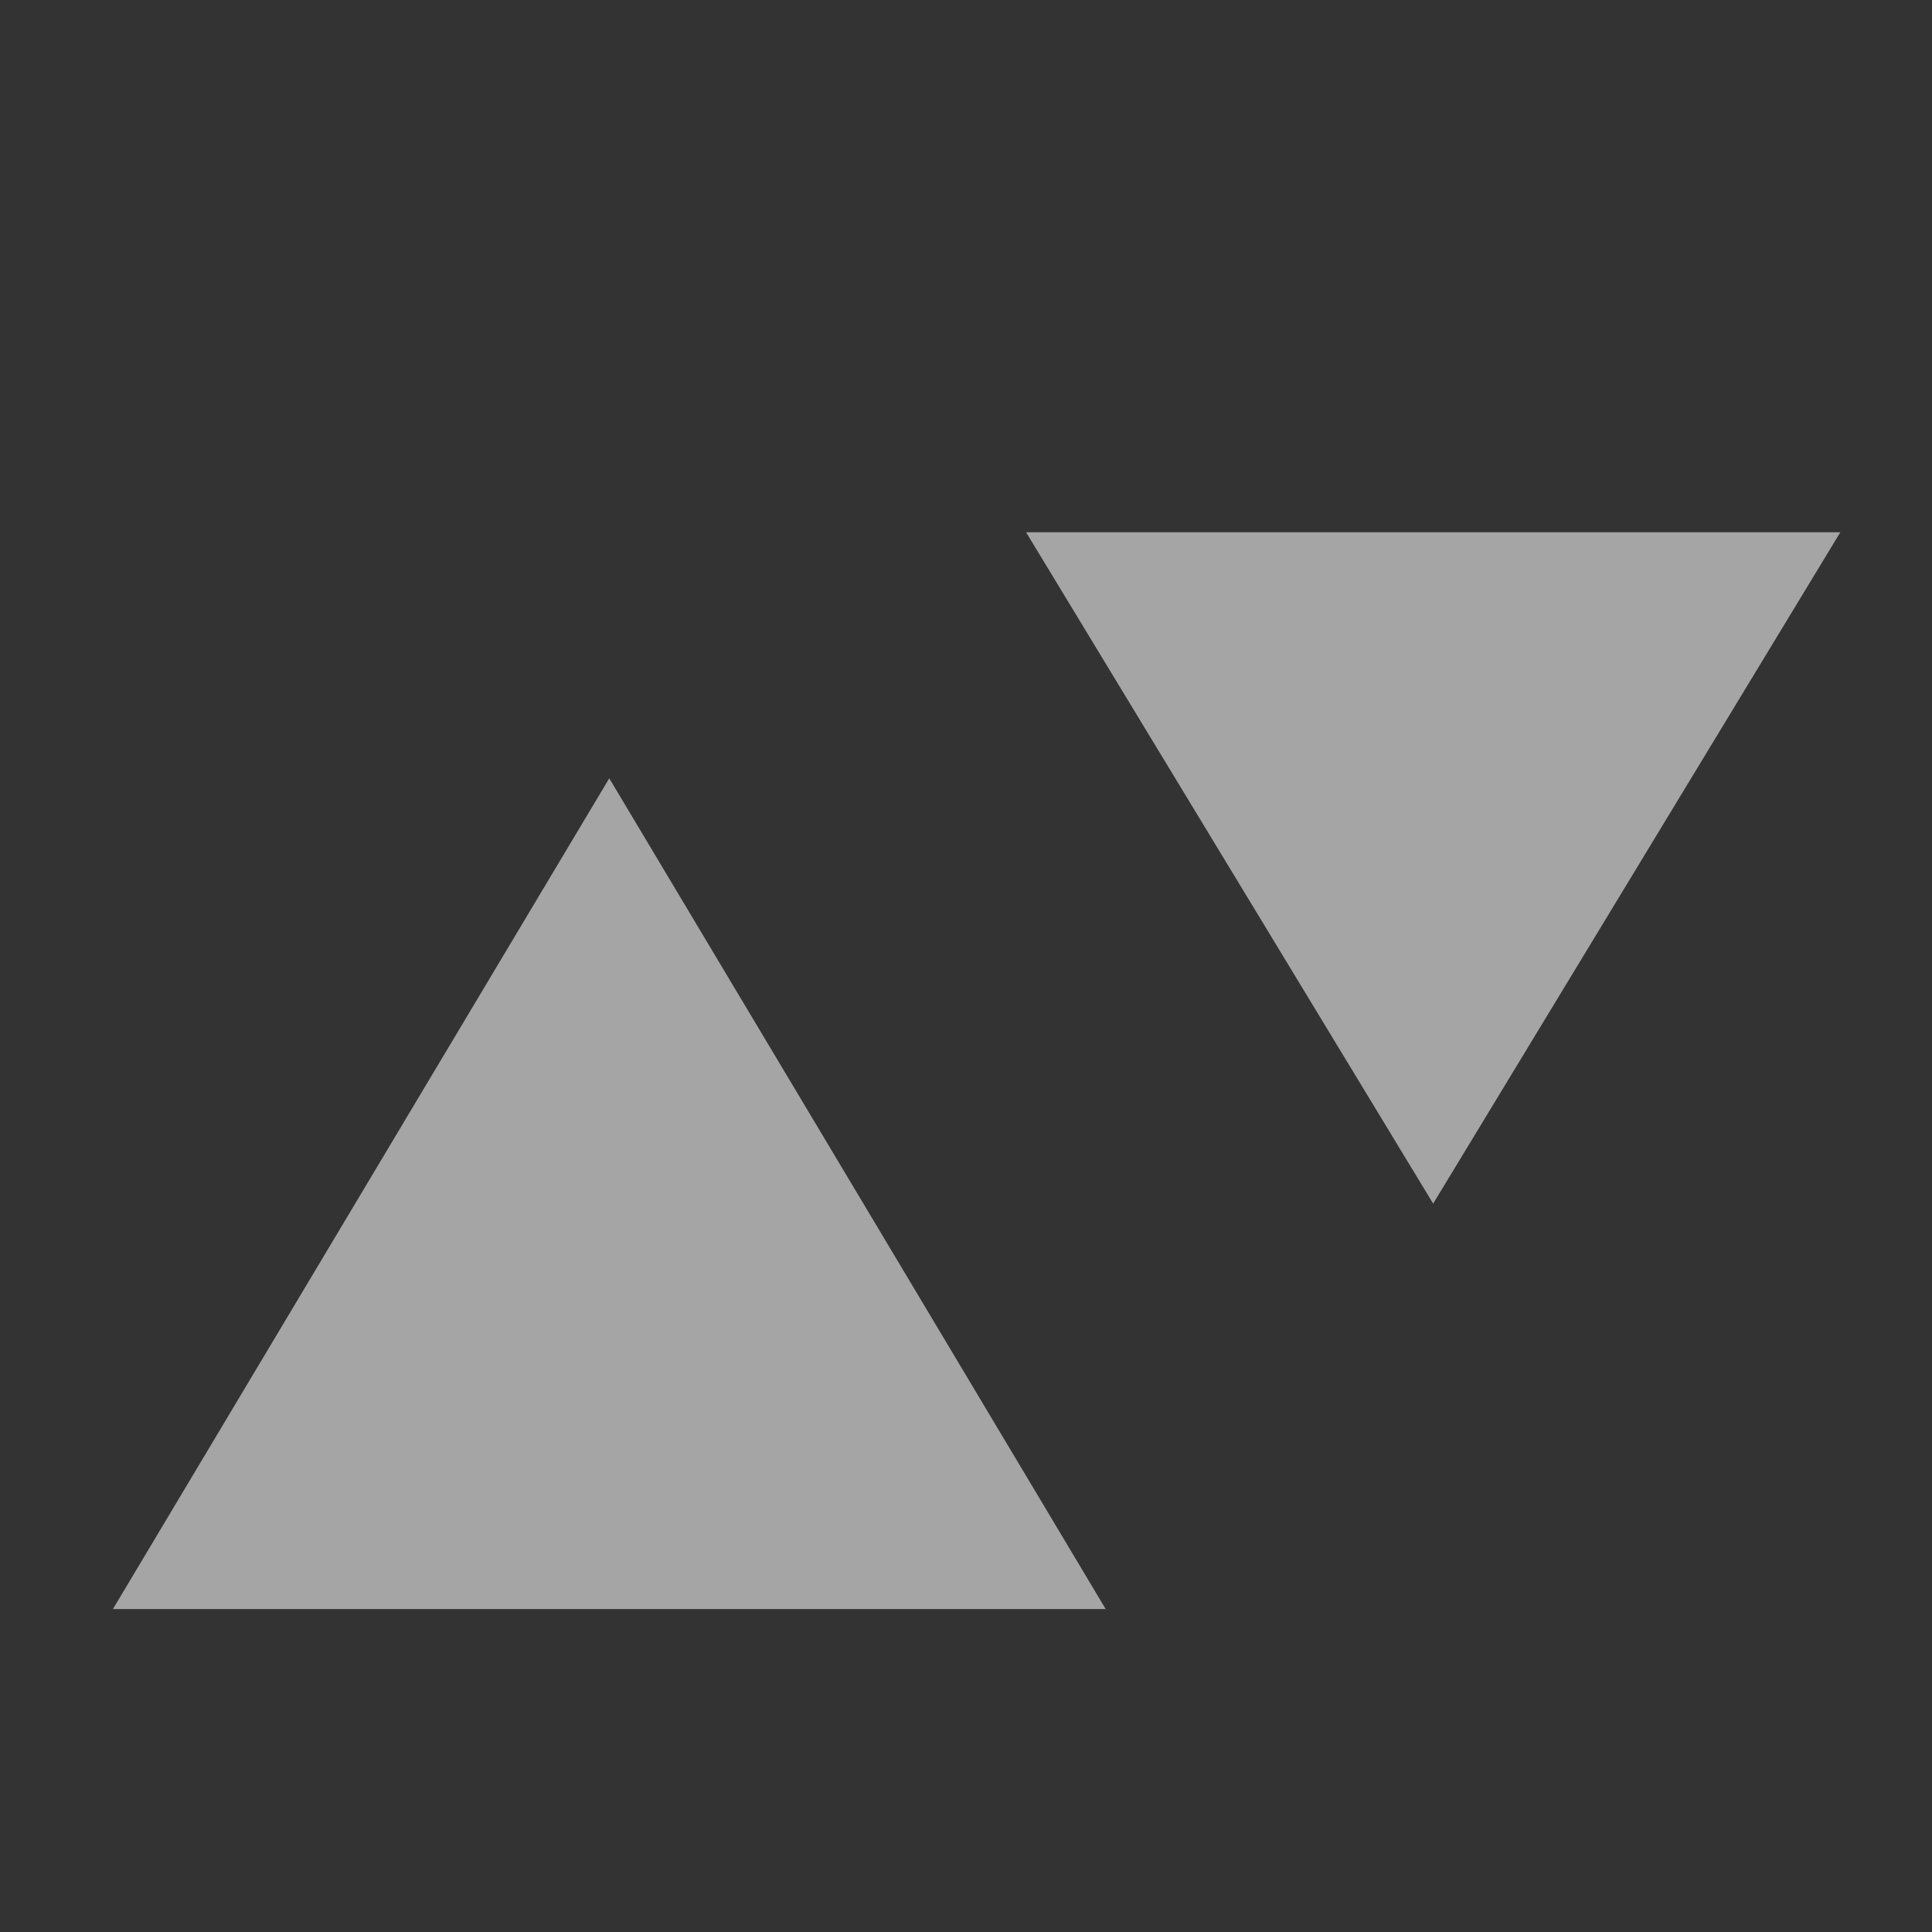 <svg width="20" height="20" viewBox="0 0 20 20" fill="none" xmlns="http://www.w3.org/2000/svg">
<rect x="0" y="0" width="20" height="20" fill="#333333" stroke="none"/>
<g opacity="0.6">
<path d="M6.307 8.057L11.446 16.657H1.169L6.307 8.057Z" fill="#F1F1F1"/>
<path d="M14.836 12.46L10.622 5.51L19.051 5.51L14.836 12.46Z" fill="#F1F1F1"/>
</g>
</svg>
